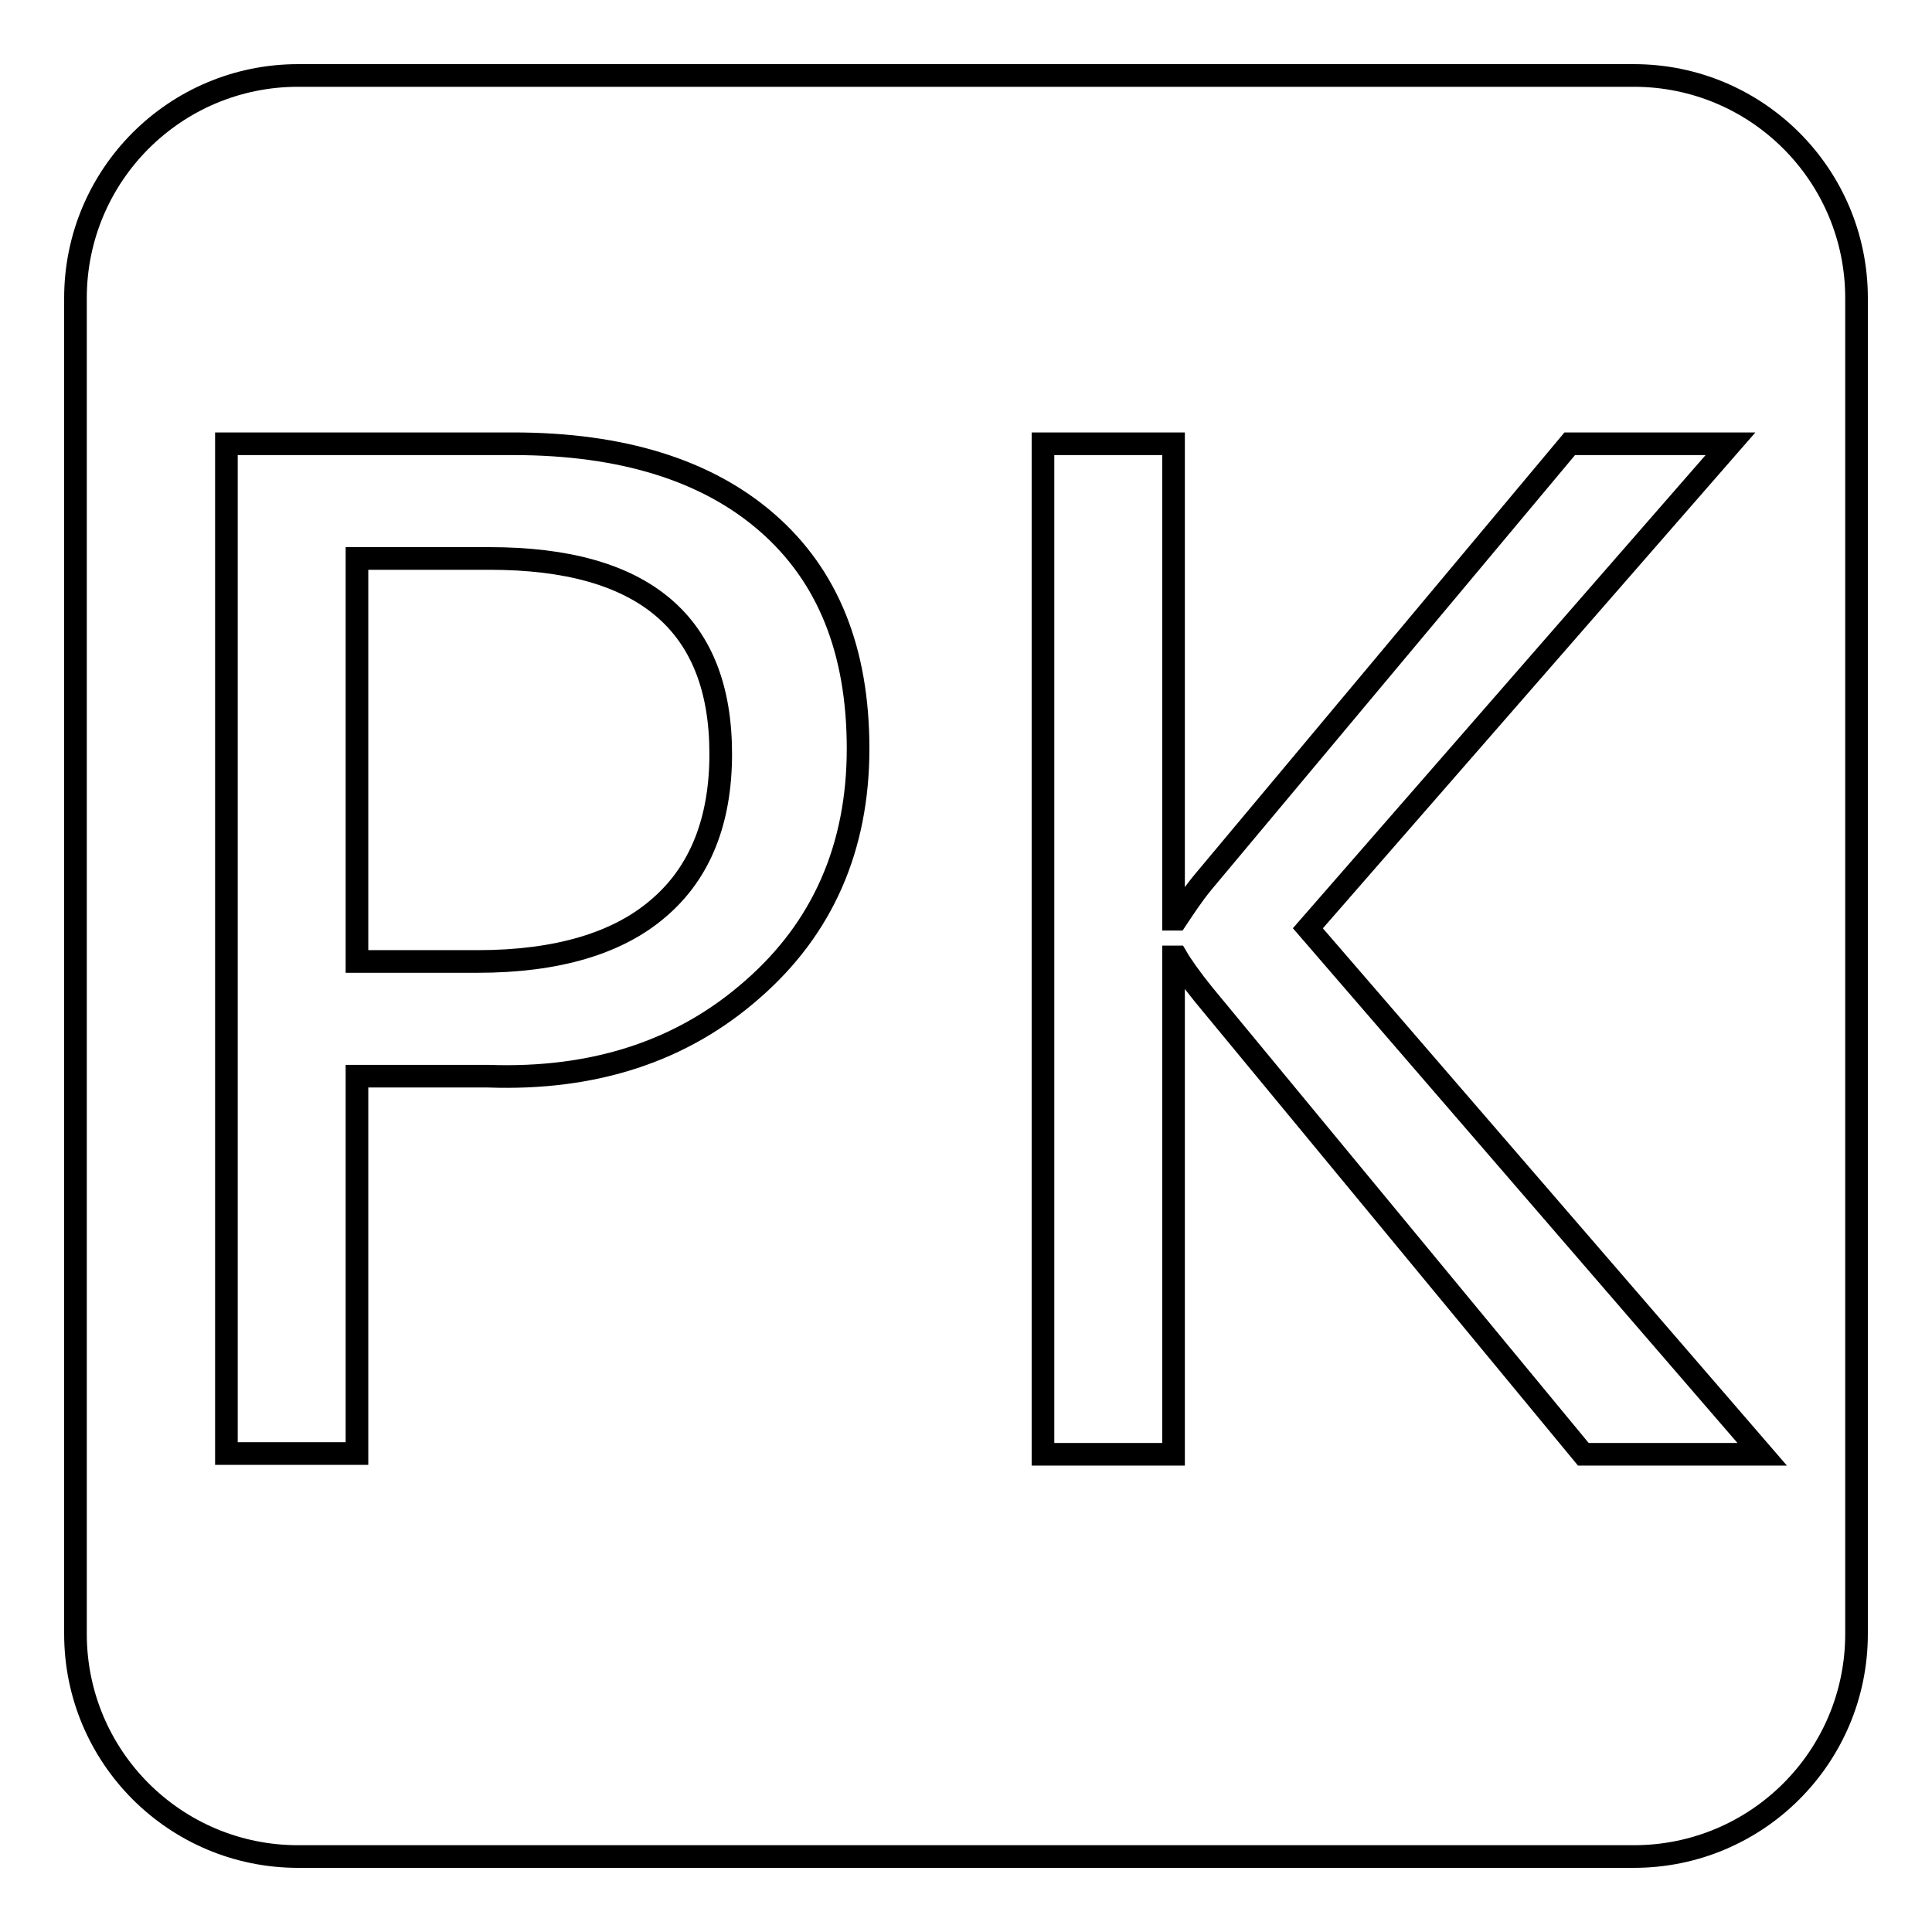 <?xml version="1.0" encoding="utf-8"?>
<!-- Svg Vector Icons : http://www.onlinewebfonts.com/icon -->
<!DOCTYPE svg PUBLIC "-//W3C//DTD SVG 1.1//EN" "http://www.w3.org/Graphics/SVG/1.1/DTD/svg11.dtd">
<svg version="1.1" xmlns="http://www.w3.org/2000/svg" xmlns:xlink="http://www.w3.org/1999/xlink" x="0px" y="0px" viewBox="0 0 256 256" enable-background="new 0 0 256 256" xml:space="preserve">
<g><g><path stroke-width="3" fill-opacity="0" stroke="#000000"  d="M246,216.5c0,16.3-13.2,29.5-29.5,29.5h-177C23.2,246,10,232.8,10,216.5v-177C10,23.2,23.2,10,39.5,10h177c16.3,0,29.5,13.2,29.5,29.5V216.5z"/><path stroke-width="3" fill-opacity="0" stroke="#000000"  d="M47.3,142.6v50H30V58.8h38c14.4,0,25.7,3.5,33.7,10.5c8,7,12,16.9,12,29.9c0,13.1-4.7,23.8-14,31.9c-9.3,8.2-21,12-35,11.5L47.3,142.6L47.3,142.6z M47.3,74v53.4h16c10.5,0,18.6-2.4,24-7.1c5.5-4.7,8.2-11.6,8.2-20.4C95.5,82.6,85.3,74,64.9,74H47.3z"/><path stroke-width="3" fill-opacity="0" stroke="#000000"  d="M233.5,192.7h-23.7l-50.3-60.9c-1.7-2.1-2.9-3.8-3.6-5h-0.4v65.9h-17.3V58.8h17.3v63h0.4c1-1.5,2.1-3.2,3.5-4.9l48.6-58.1h21.3L173.3,123L233.5,192.7z"/></g></g>
</svg>